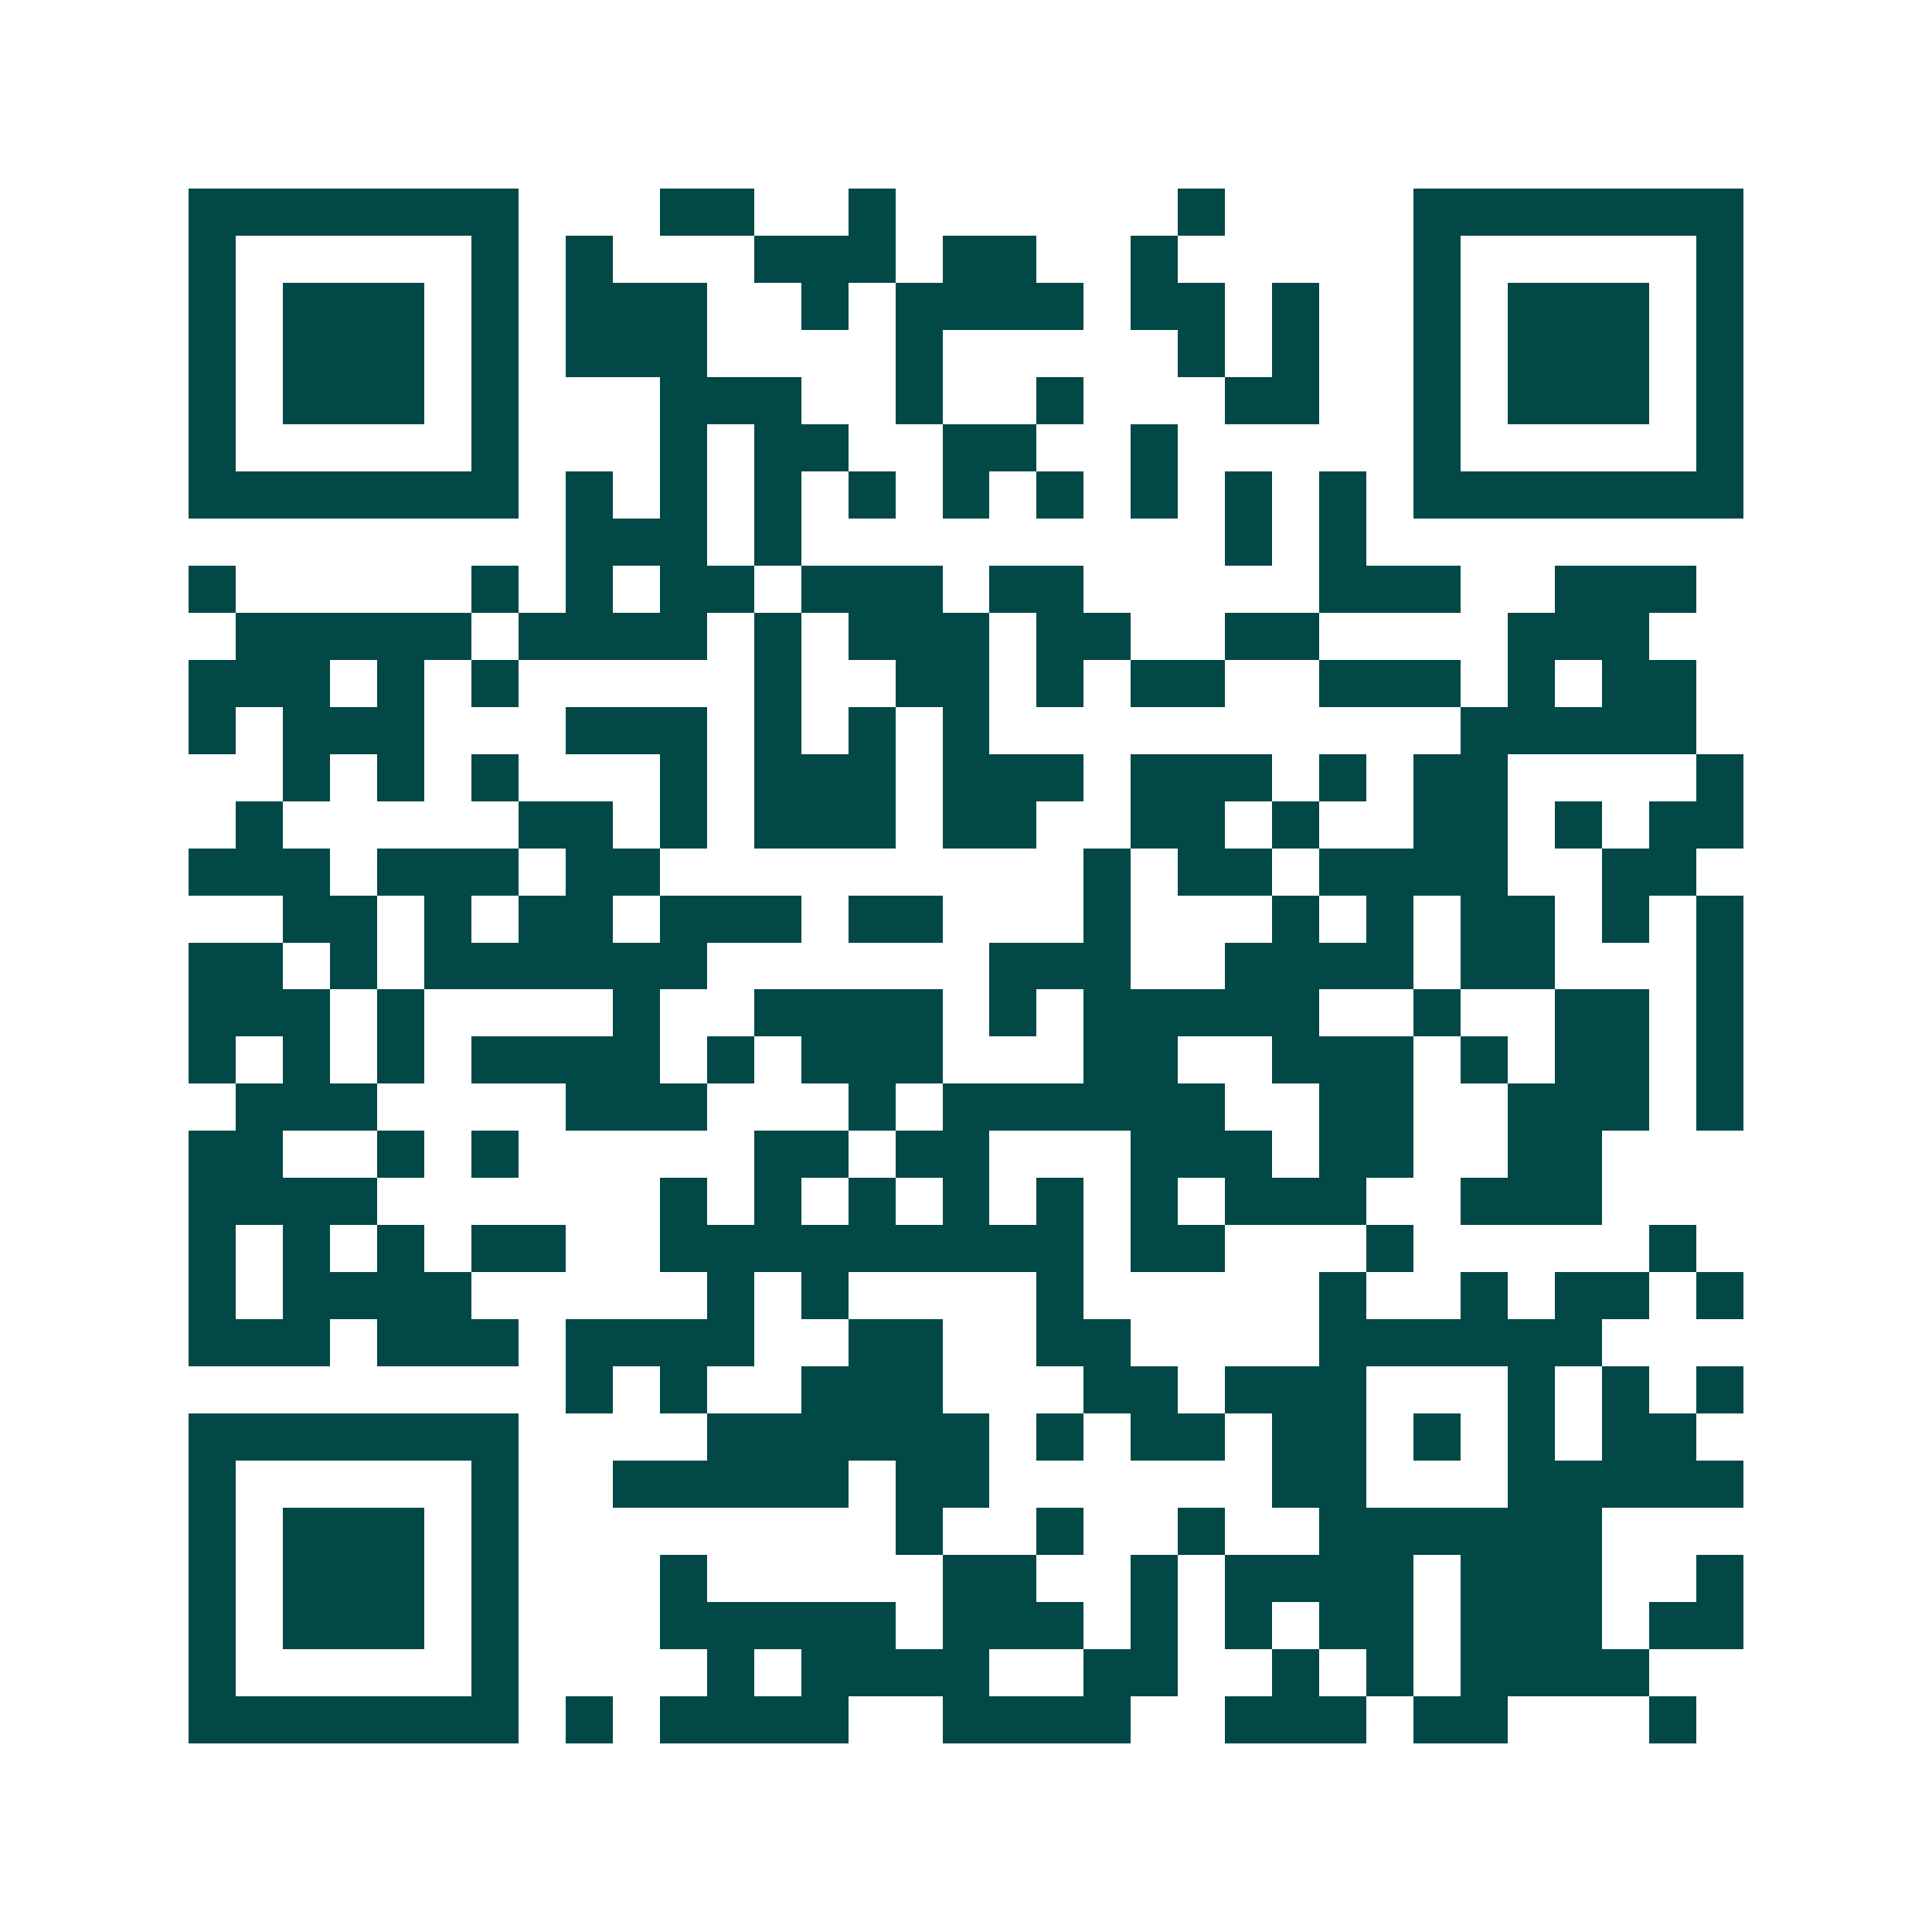<svg xmlns="http://www.w3.org/2000/svg" width="200" height="200" viewBox="0 0 41 41" shape-rendering="crispEdges"><path fill="#ffffff" d="M0 0h41v41H0z"/><path stroke="#014847" d="M4 4.5h7m3 0h2m2 0h1m6 0h1m4 0h7M4 5.5h1m5 0h1m1 0h1m3 0h3m1 0h2m2 0h1m5 0h1m5 0h1M4 6.5h1m1 0h3m1 0h1m1 0h3m2 0h1m1 0h4m1 0h2m1 0h1m2 0h1m1 0h3m1 0h1M4 7.5h1m1 0h3m1 0h1m1 0h3m4 0h1m5 0h1m1 0h1m2 0h1m1 0h3m1 0h1M4 8.5h1m1 0h3m1 0h1m3 0h3m2 0h1m2 0h1m3 0h2m2 0h1m1 0h3m1 0h1M4 9.5h1m5 0h1m3 0h1m1 0h2m2 0h2m2 0h1m5 0h1m5 0h1M4 10.5h7m1 0h1m1 0h1m1 0h1m1 0h1m1 0h1m1 0h1m1 0h1m1 0h1m1 0h1m1 0h7M12 11.5h3m1 0h1m9 0h1m1 0h1M4 12.5h1m5 0h1m1 0h1m1 0h2m1 0h3m1 0h2m5 0h3m2 0h3M5 13.5h5m1 0h4m1 0h1m1 0h3m1 0h2m2 0h2m4 0h3M4 14.5h3m1 0h1m1 0h1m5 0h1m2 0h2m1 0h1m1 0h2m2 0h3m1 0h1m1 0h2M4 15.5h1m1 0h3m3 0h3m1 0h1m1 0h1m1 0h1m10 0h5M6 16.5h1m1 0h1m1 0h1m3 0h1m1 0h3m1 0h3m1 0h3m1 0h1m1 0h2m4 0h1M5 17.5h1m5 0h2m1 0h1m1 0h3m1 0h2m2 0h2m1 0h1m2 0h2m1 0h1m1 0h2M4 18.5h3m1 0h3m1 0h2m9 0h1m1 0h2m1 0h4m2 0h2M6 19.5h2m1 0h1m1 0h2m1 0h3m1 0h2m3 0h1m3 0h1m1 0h1m1 0h2m1 0h1m1 0h1M4 20.5h2m1 0h1m1 0h6m6 0h3m2 0h4m1 0h2m3 0h1M4 21.5h3m1 0h1m4 0h1m2 0h4m1 0h1m1 0h5m2 0h1m2 0h2m1 0h1M4 22.5h1m1 0h1m1 0h1m1 0h4m1 0h1m1 0h3m3 0h2m2 0h3m1 0h1m1 0h2m1 0h1M5 23.5h3m4 0h3m3 0h1m1 0h6m2 0h2m2 0h3m1 0h1M4 24.5h2m2 0h1m1 0h1m5 0h2m1 0h2m3 0h3m1 0h2m2 0h2M4 25.5h4m6 0h1m1 0h1m1 0h1m1 0h1m1 0h1m1 0h1m1 0h3m2 0h3M4 26.5h1m1 0h1m1 0h1m1 0h2m2 0h9m1 0h2m3 0h1m5 0h1M4 27.5h1m1 0h4m5 0h1m1 0h1m4 0h1m5 0h1m2 0h1m1 0h2m1 0h1M4 28.5h3m1 0h3m1 0h4m2 0h2m2 0h2m4 0h6M12 29.5h1m1 0h1m2 0h3m3 0h2m1 0h3m3 0h1m1 0h1m1 0h1M4 30.5h7m4 0h6m1 0h1m1 0h2m1 0h2m1 0h1m1 0h1m1 0h2M4 31.5h1m5 0h1m2 0h5m1 0h2m6 0h2m3 0h5M4 32.5h1m1 0h3m1 0h1m8 0h1m2 0h1m2 0h1m2 0h6M4 33.5h1m1 0h3m1 0h1m3 0h1m5 0h2m2 0h1m1 0h4m1 0h3m2 0h1M4 34.5h1m1 0h3m1 0h1m3 0h5m1 0h3m1 0h1m1 0h1m1 0h2m1 0h3m1 0h2M4 35.5h1m5 0h1m4 0h1m1 0h4m2 0h2m2 0h1m1 0h1m1 0h4M4 36.5h7m1 0h1m1 0h4m2 0h4m2 0h3m1 0h2m3 0h1"/></svg>
